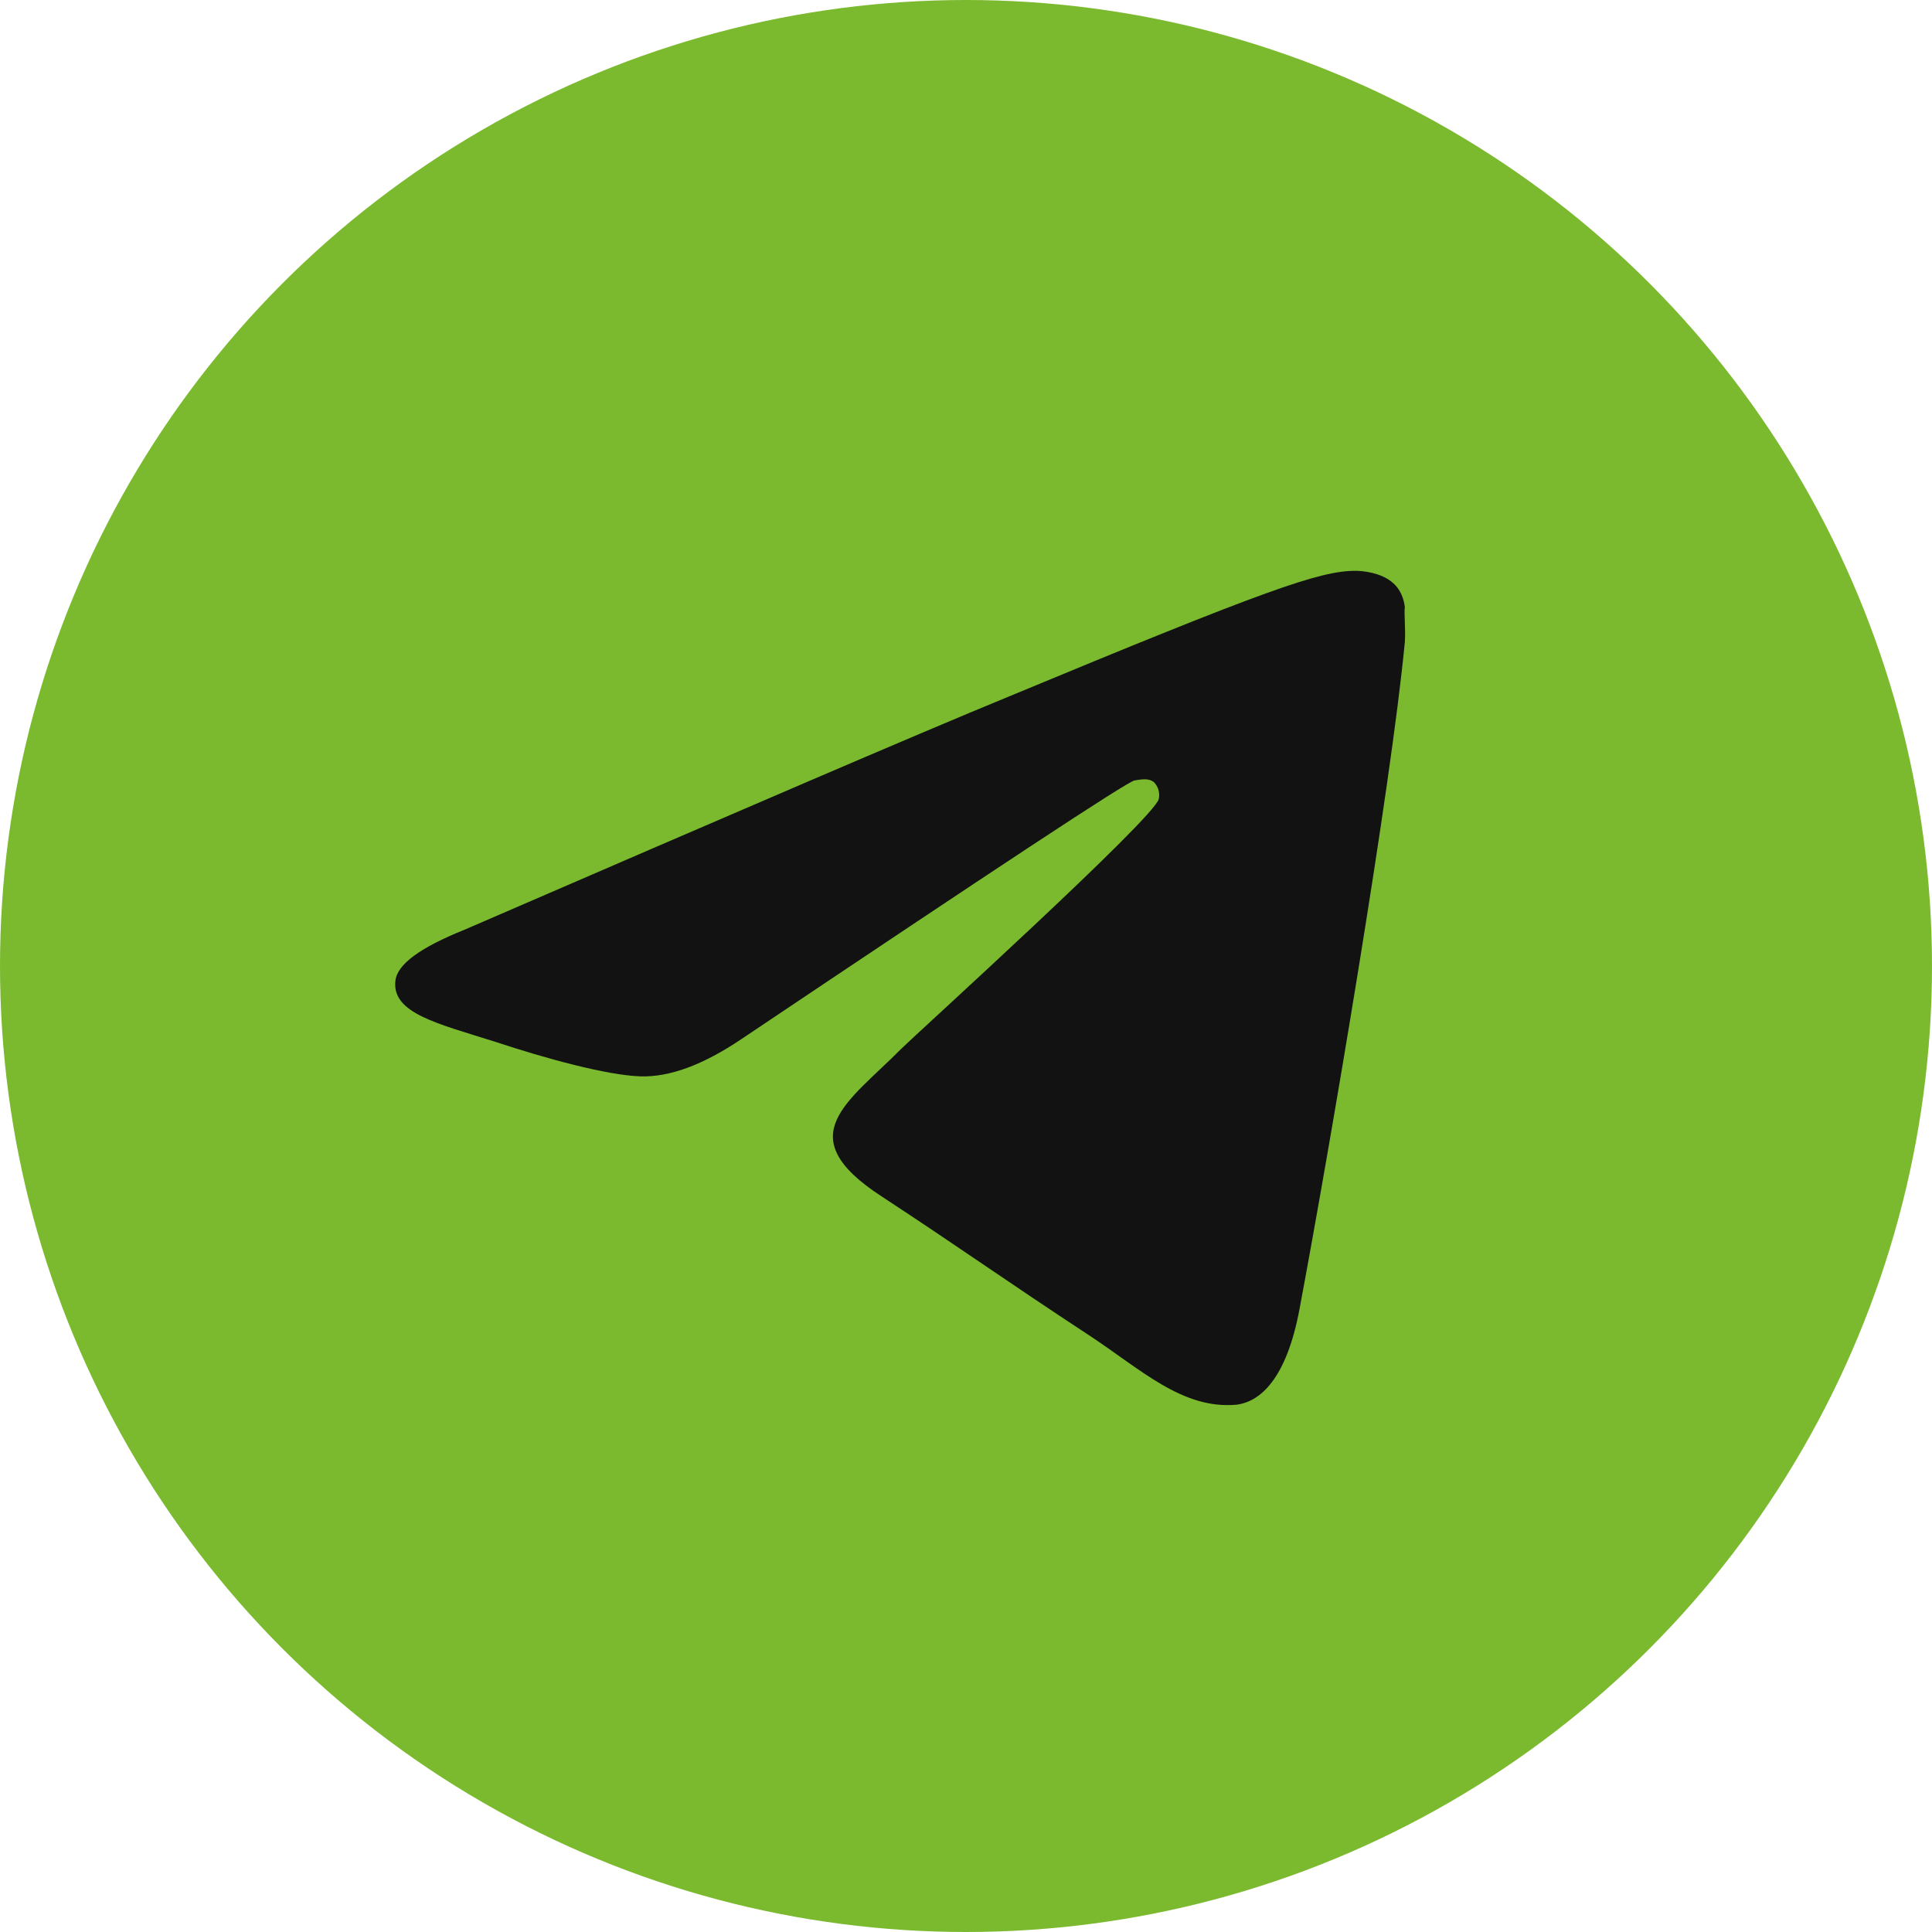 <?xml version="1.0" encoding="UTF-8"?> <svg xmlns="http://www.w3.org/2000/svg" width="44" height="44" viewBox="0 0 44 44" fill="none"> <circle cx="22" cy="22" r="22" fill="#7BBA2F"></circle> <path d="M31.994 14.627C31.675 17.964 30.296 26.076 29.595 29.816C29.298 31.4 28.704 31.928 28.152 31.992C26.921 32.097 25.987 31.189 24.798 30.407C22.93 29.182 21.869 28.421 20.064 27.238C17.963 25.865 19.321 25.105 20.531 23.88C20.85 23.563 26.284 18.64 26.39 18.197C26.405 18.13 26.403 18.06 26.384 17.994C26.366 17.927 26.331 17.867 26.284 17.817C26.156 17.711 25.987 17.753 25.838 17.774C25.647 17.817 22.675 19.781 16.88 23.668C16.031 24.239 15.267 24.534 14.588 24.513C13.823 24.492 12.38 24.091 11.297 23.732C9.96 23.309 8.92 23.077 9.005 22.337C9.047 21.957 9.578 21.577 10.576 21.175C16.774 18.493 20.892 16.718 22.951 15.873C28.852 13.422 30.062 13 30.869 13C31.039 13 31.442 13.042 31.697 13.254C31.909 13.422 31.973 13.655 31.994 13.824C31.973 13.951 32.015 14.331 31.994 14.627Z" fill="#121212"></path> </svg> 